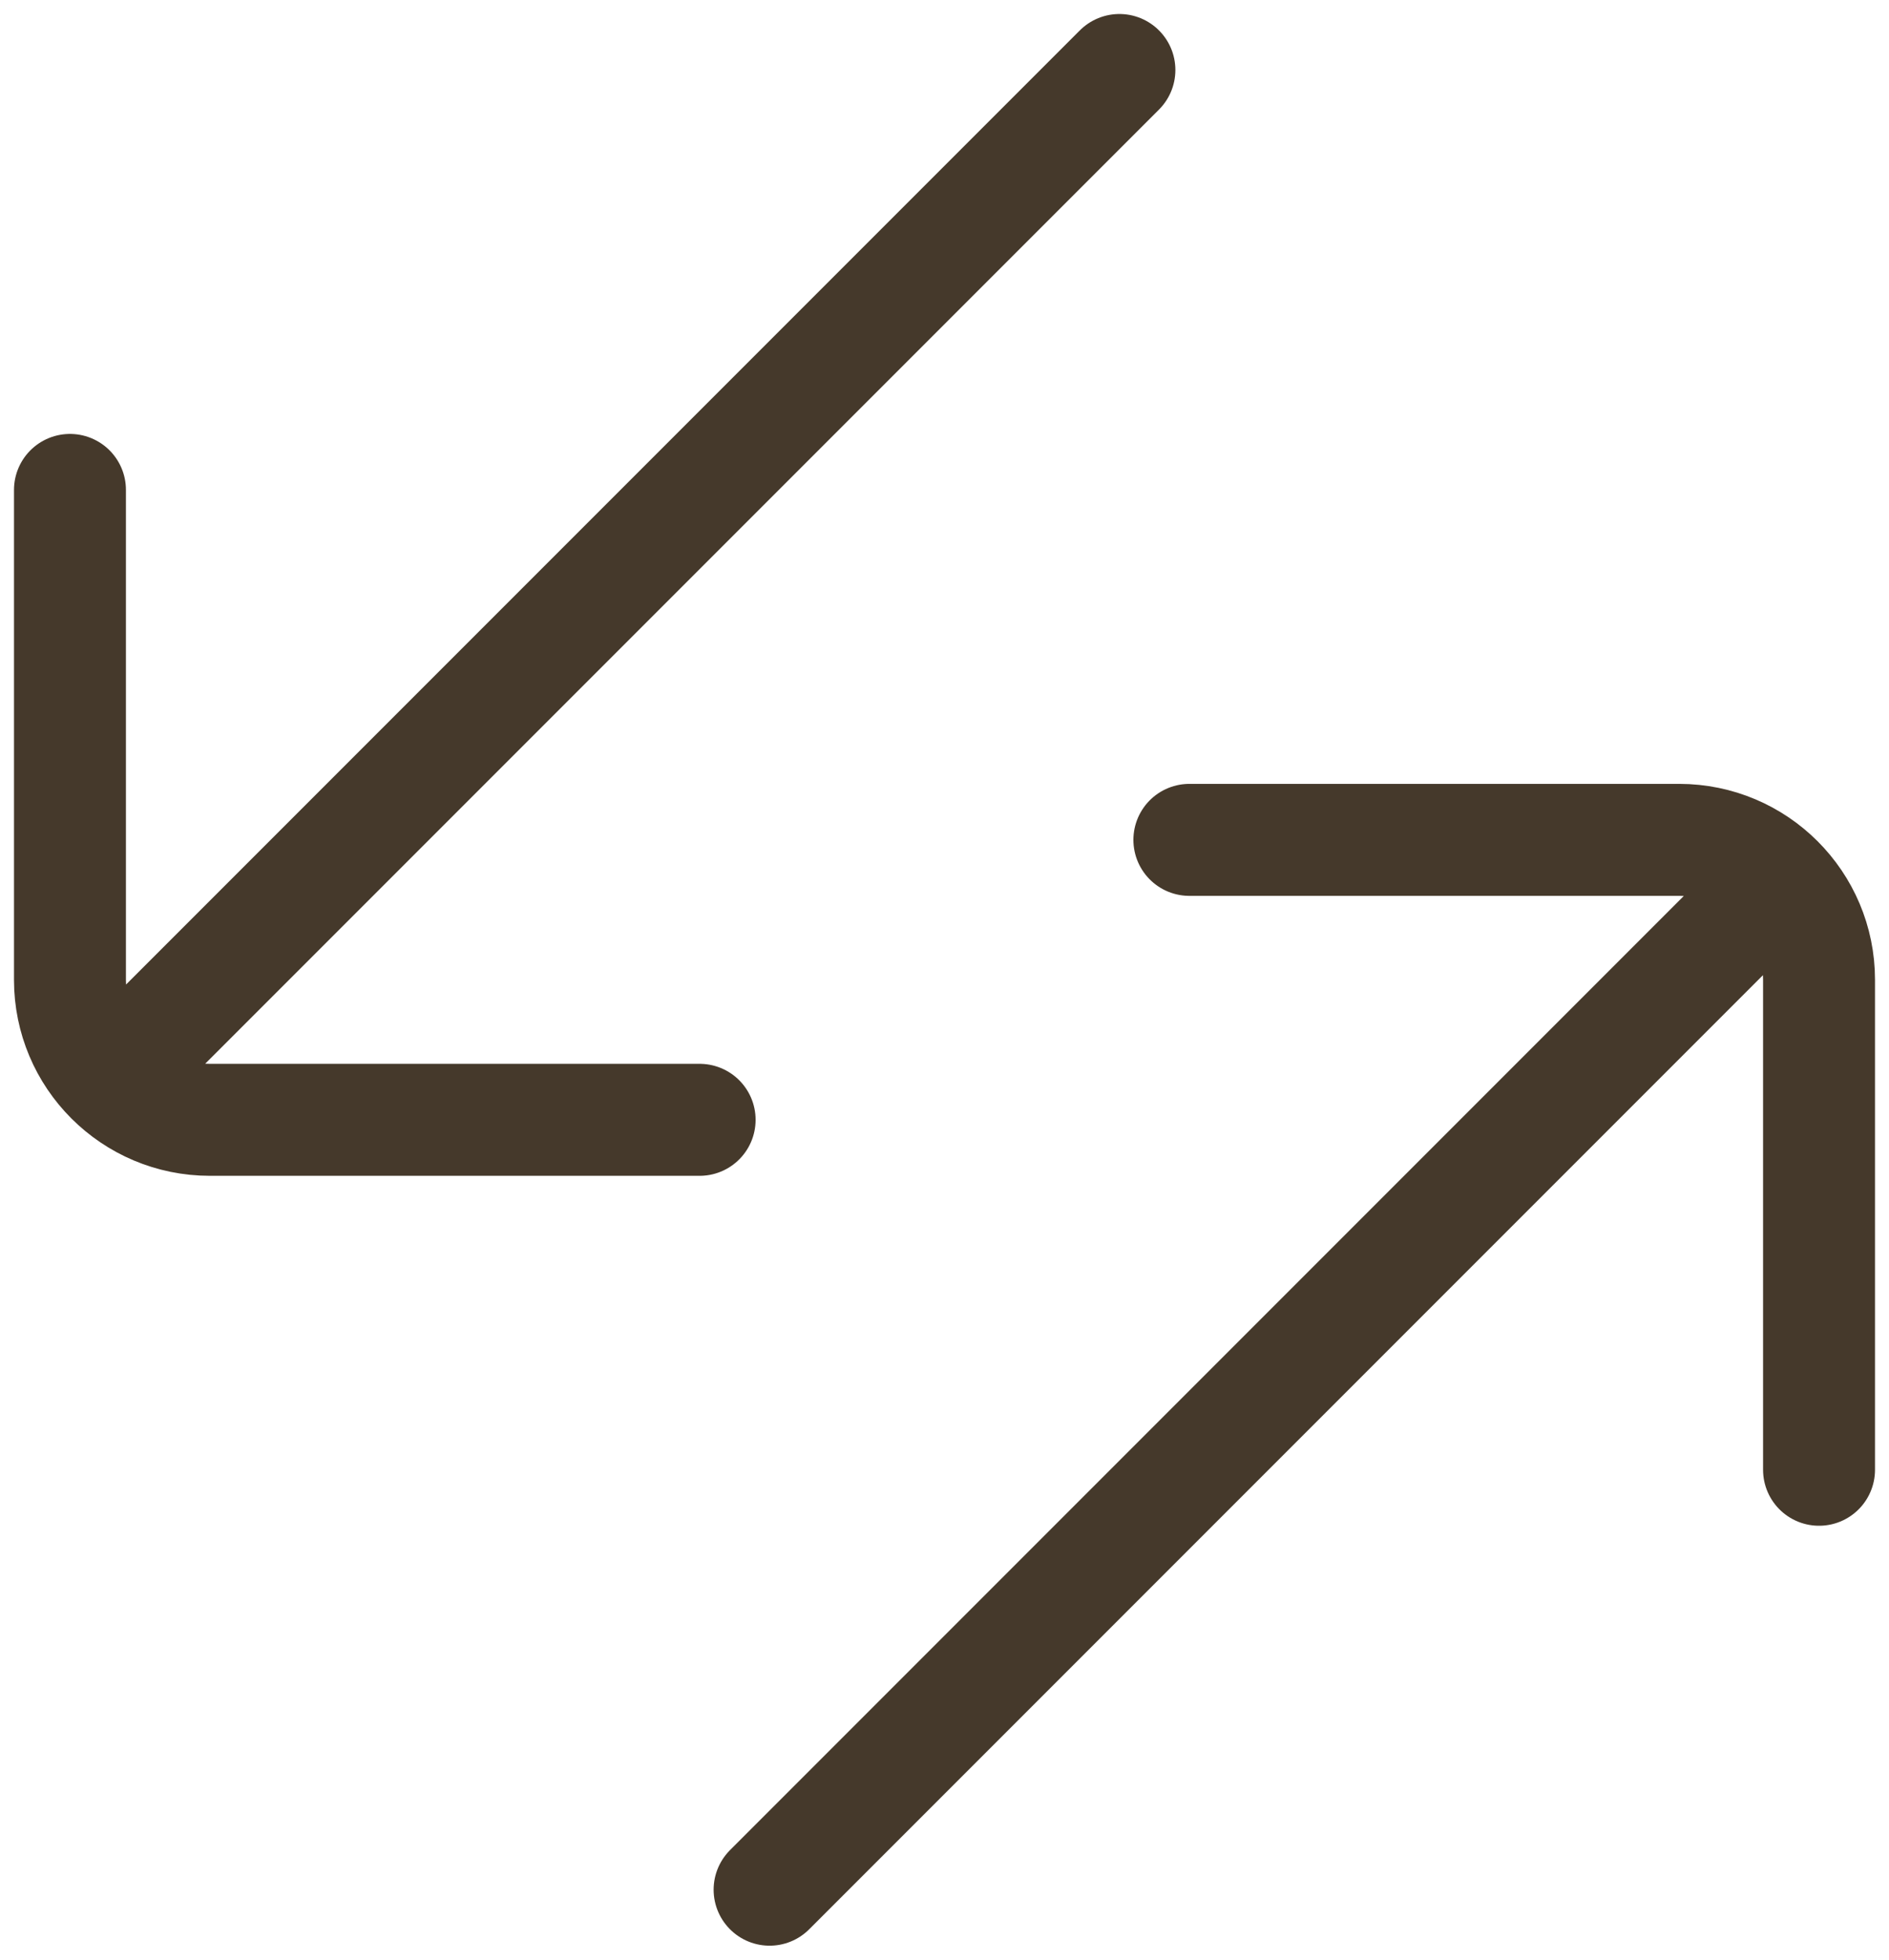 <svg xmlns="http://www.w3.org/2000/svg" fill="none" viewBox="0 0 27 28" height="28" width="27">
<path stroke-linecap="round" stroke-width="1.6" stroke="#45392B" d="M1 7V14C1 15.105 1.895 16 3 16H10M2 15L16 1"></path>
<path stroke-linecap="round" stroke-width="1.6" stroke="#45392B" d="M26 21V14C26 12.895 25.104 12 24 12H17M25 13L11 27"></path>
</svg>
